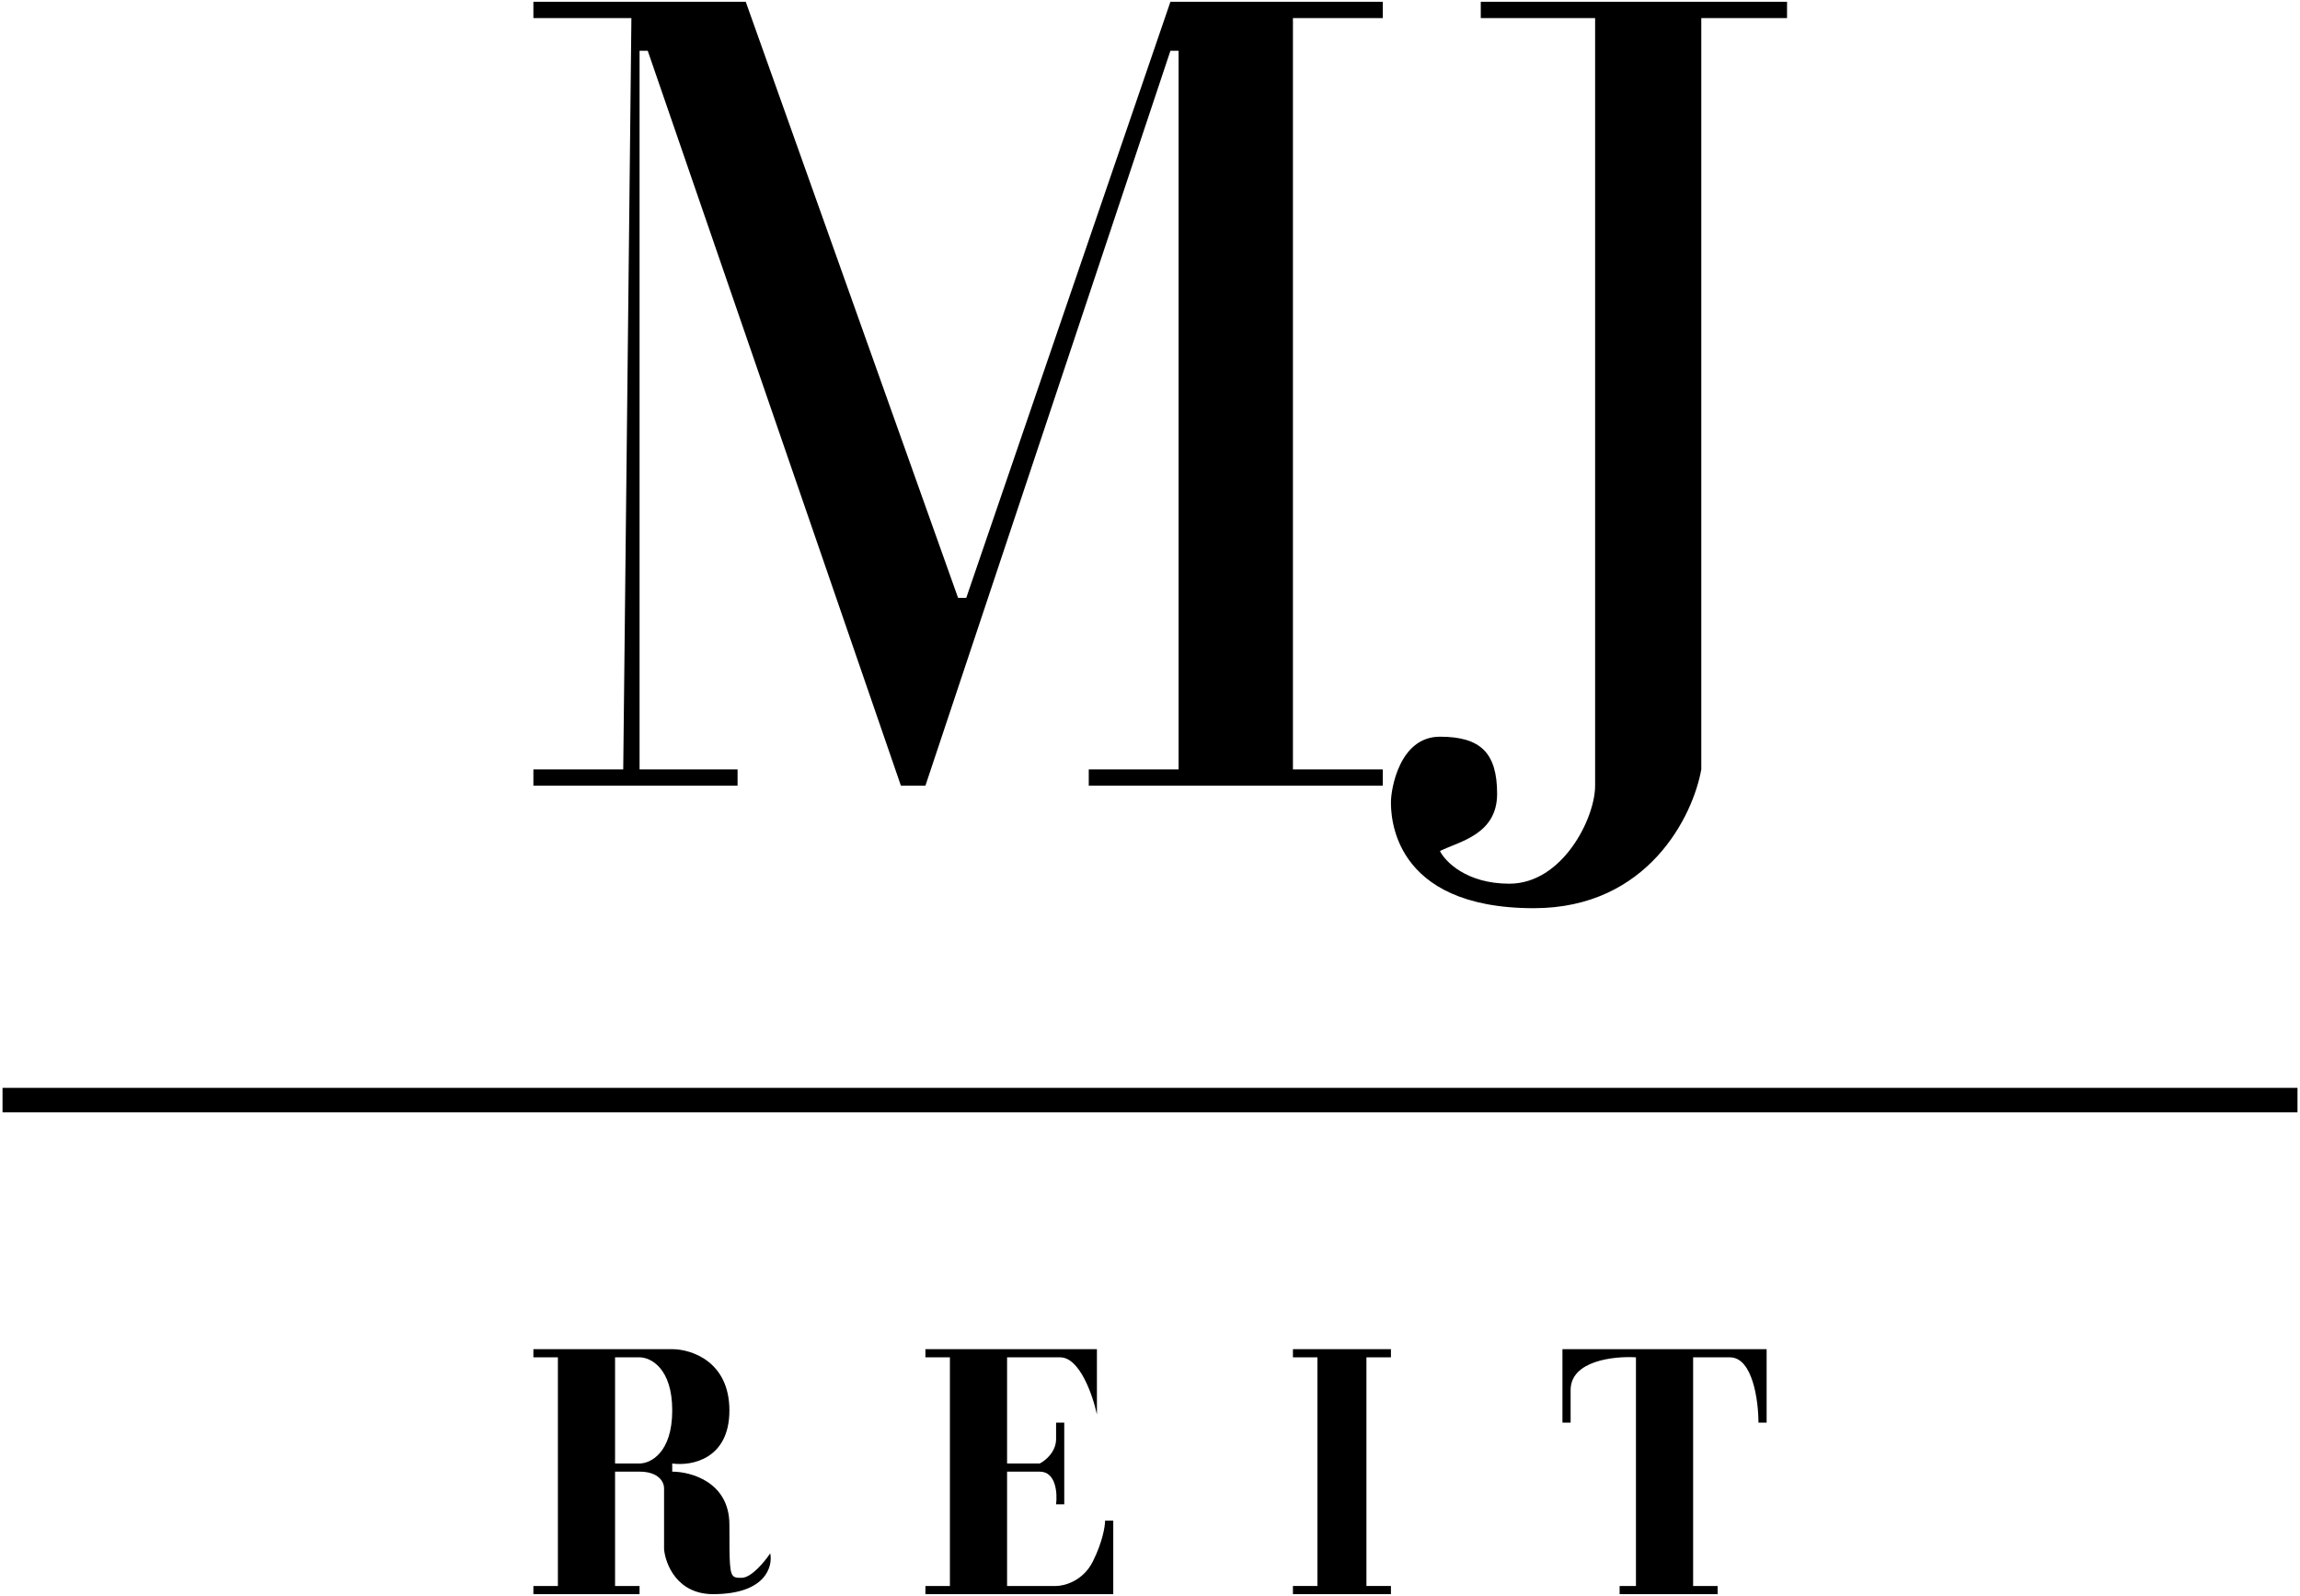 <svg width="843" height="585" viewBox="0 0 843 585" fill="none" xmlns="http://www.w3.org/2000/svg">
<path d="M273.329 0.645H195.5V6.632H231.421L228.428 282.026H195.5V288.013H270.336V282.026H234.414V18.605H237.408L330.204 288.013H339.184L428.987 18.605H431.98V282.026H399.053V288.013H506.816V282.026H473.888V6.632H506.816V0.645H428.987L354.151 219.164H351.158L273.329 0.645Z" fill="black"/>
<path d="M654.99 0.645H542.737V6.632H584.645V288.013C584.645 299.987 572.671 323.934 553.214 323.934C537.648 323.934 529.766 315.951 527.77 311.961C534.753 308.467 548.724 305.974 548.724 291.007C548.724 276.039 542.737 270.053 527.77 270.053C512.803 270.053 509.809 289.51 509.809 294C509.809 298.49 509.809 332.914 562.194 332.914C604.102 332.914 620.566 298.99 623.559 282.026V6.632H654.99V0.645Z" fill="black"/>
<path fill-rule="evenodd" clip-rule="evenodd" d="M195.5 494.559H246.388C253.373 494.559 267.342 499.049 267.342 517.01C267.342 534.97 253.373 537.464 246.388 536.467V539.461C253.373 539.461 267.342 543.352 267.342 558.918C267.342 573.056 267.342 576.92 269.063 577.977C269.713 578.375 270.605 578.375 271.832 578.375C275.424 578.375 280.313 572.388 282.309 569.395C283.306 574.385 280.513 584.362 261.355 584.362C248.184 584.362 243.894 573.385 243.395 567.898V545.447C243.395 543.451 241.599 539.461 234.414 539.461H225.434V581.368H234.414V584.362H195.5V581.368H204.48V497.553H195.5V494.559ZM225.434 497.553H234.414C238.406 497.553 246.388 501.444 246.388 517.01C246.388 532.576 238.406 536.467 234.414 536.467H225.434V497.553Z" fill="black"/>
<path d="M402.046 494.559H339.184V497.553H348.164V581.368H339.184V584.362H408.033V557.421H405.039C405.039 559.418 404.141 565.204 400.549 572.388C396.957 579.572 390.072 581.368 387.079 581.368H369.118V539.461H381.092C387.079 539.461 387.579 547.444 387.079 551.434H390.072V521.5H387.079V527.487C387.079 532.276 383.089 535.47 381.092 536.467H369.118V497.553H388.576C395.76 497.553 400.549 511.523 402.046 518.507V494.559Z" fill="black"/>
<path d="M509.809 494.559H473.888V497.553H482.868V581.368H473.888V584.362H509.809V581.368H500.829V497.553H509.809V494.559Z" fill="black"/>
<path d="M647.507 494.559H572.671V521.5H575.665V509.526C575.665 498.75 591.628 497.053 599.612 497.553V581.368H593.625V584.362H629.546V581.368H620.566V497.553H634.036C642.418 497.553 644.513 513.517 644.513 521.5H647.507V494.559Z" fill="black"/>
<path d="M842.079 398.77H0.928V407.75H842.079V398.77Z" fill="black"/>
</svg>
